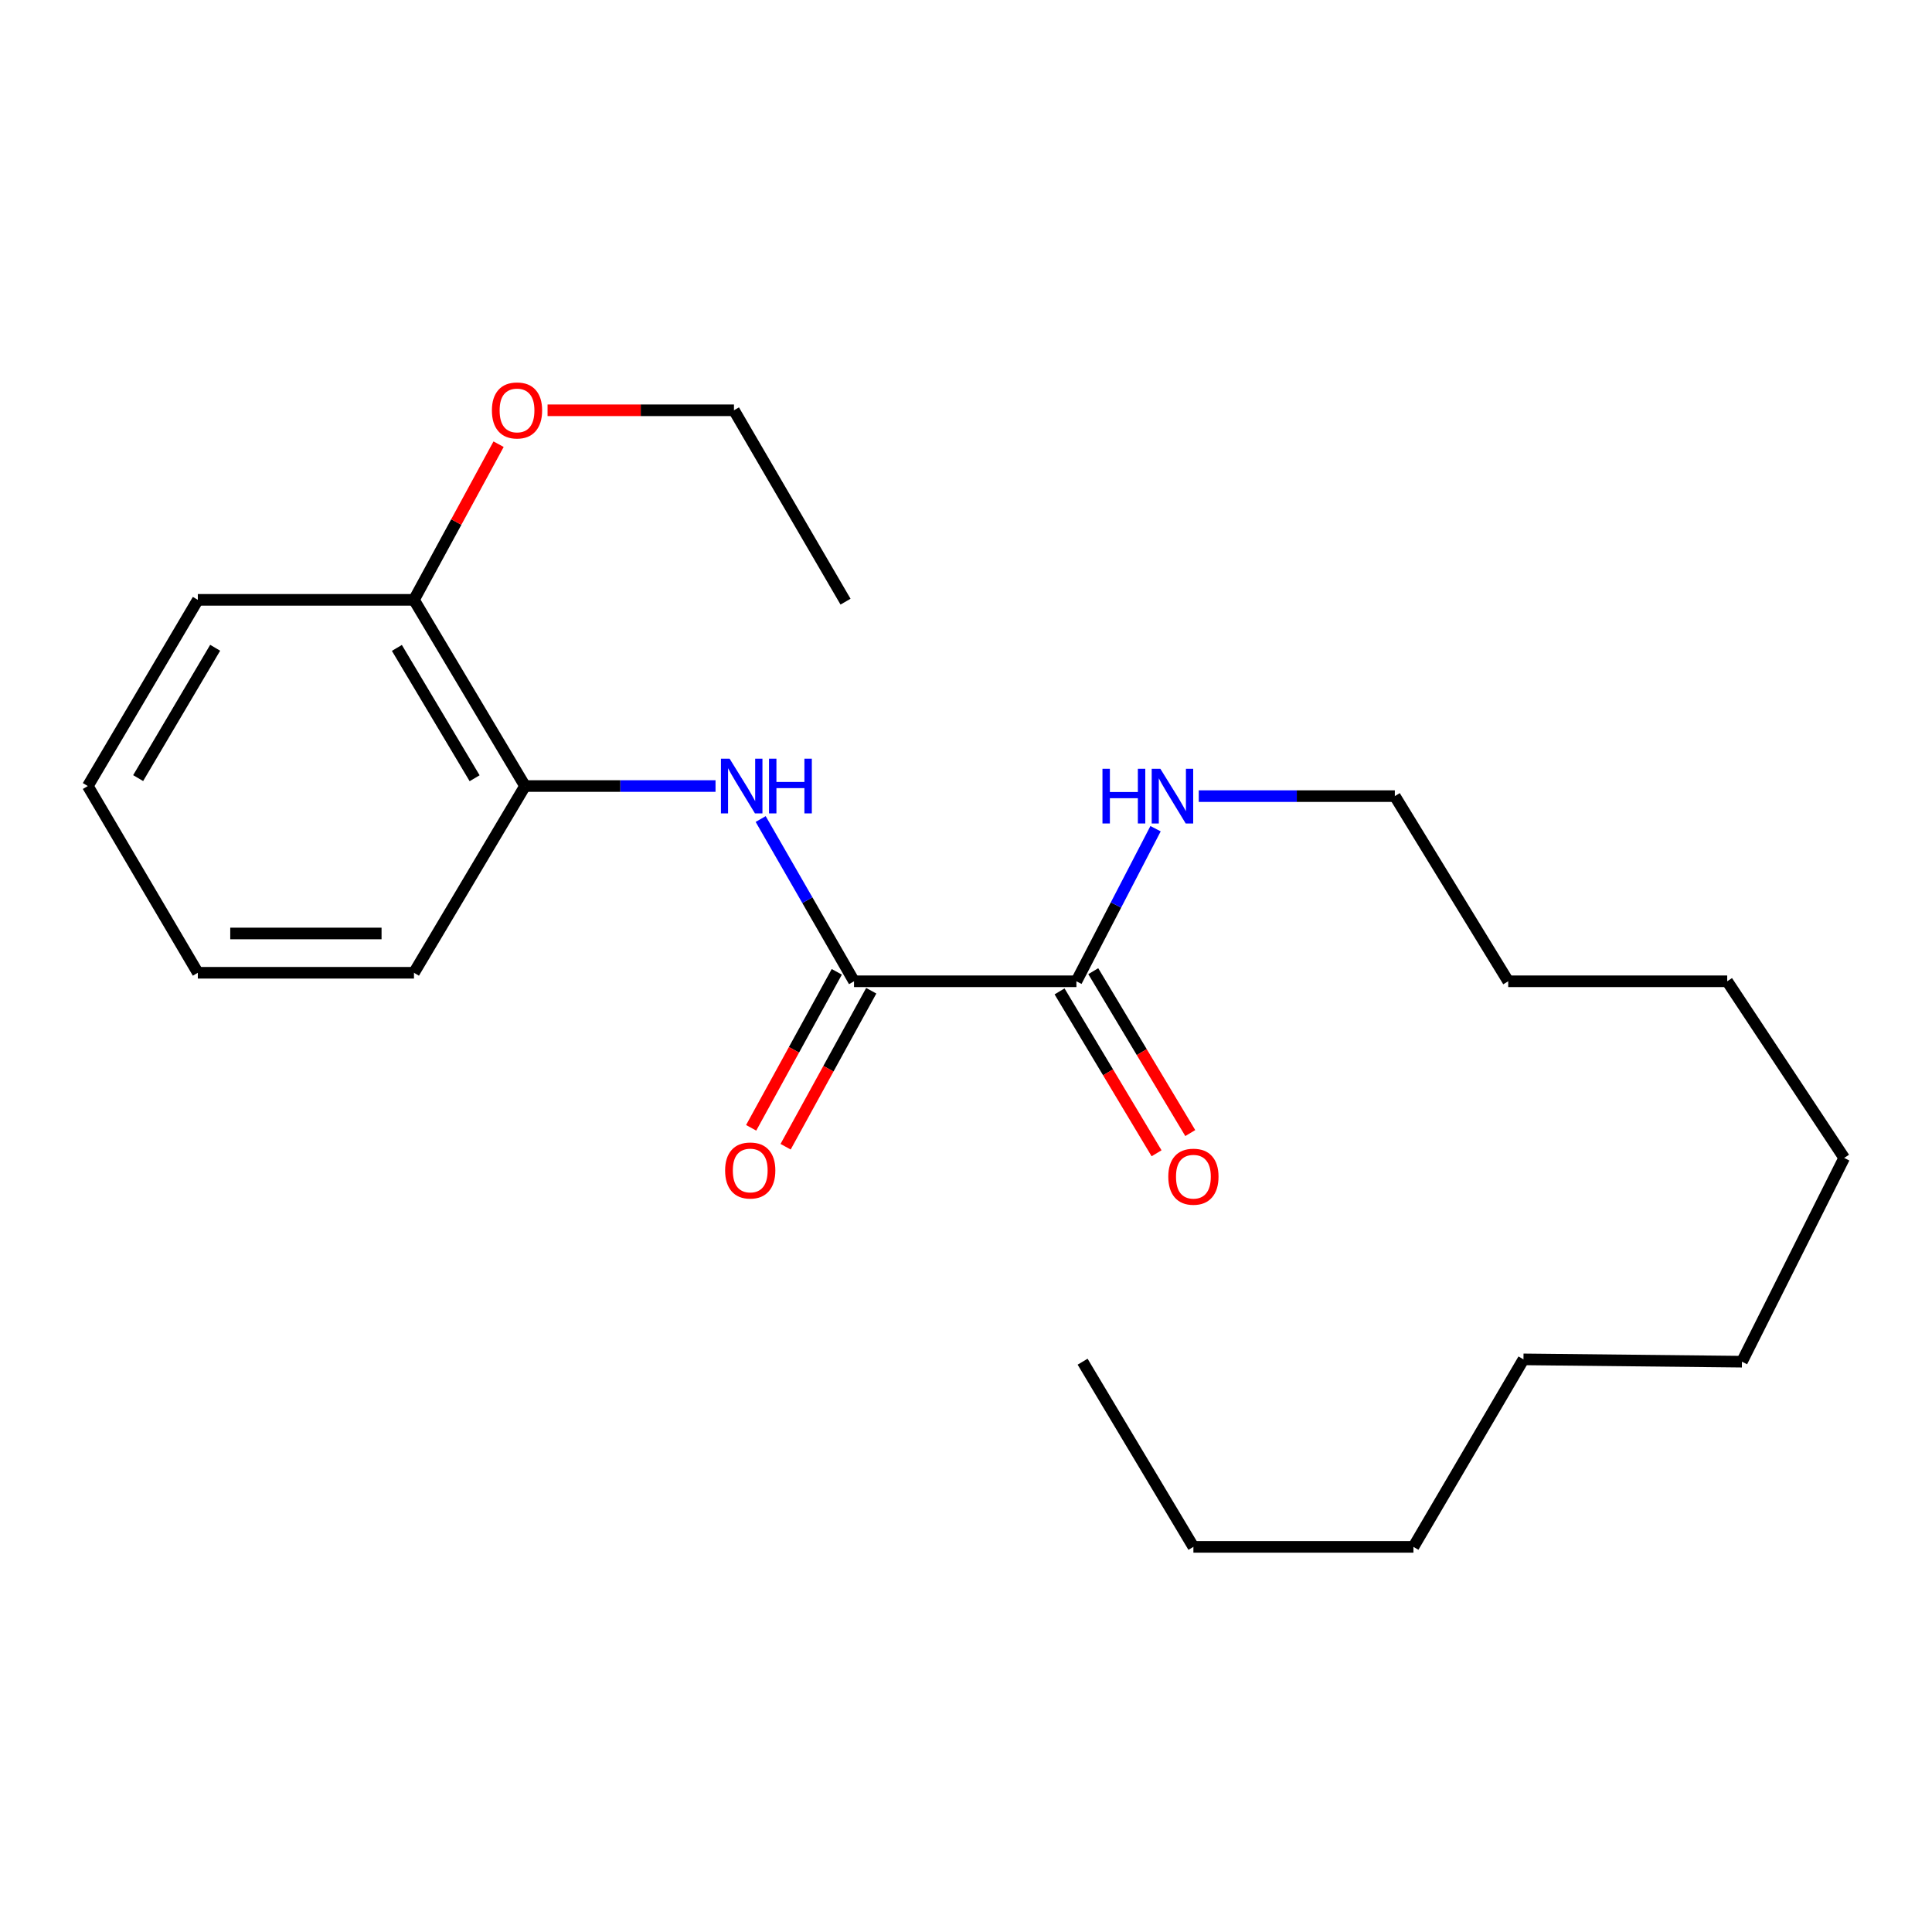 <?xml version='1.0' encoding='iso-8859-1'?>
<svg version='1.1' baseProfile='full'
              xmlns='http://www.w3.org/2000/svg'
                      xmlns:rdkit='http://www.rdkit.org/xml'
                      xmlns:xlink='http://www.w3.org/1999/xlink'
                  xml:space='preserve'
width='1000px' height='1000px' viewBox='0 0 1000 1000'>
<!-- END OF HEADER -->
<rect style='opacity:1.0;fill:#FFFFFF;stroke:none' width='1000' height='1000' x='0' y='0'> </rect>
<path class='bond-0' d='M 442.04,507.91 L 417.882,465.918' style='fill:none;fill-rule:evenodd;stroke:#000000;stroke-width:6px;stroke-linecap:butt;stroke-linejoin:miter;stroke-opacity:1' />
<path class='bond-0' d='M 417.882,465.918 L 393.723,423.926' style='fill:none;fill-rule:evenodd;stroke:#0000FF;stroke-width:6px;stroke-linecap:butt;stroke-linejoin:miter;stroke-opacity:1' />
<path class='bond-1' d='M 442.04,507.91 L 557.146,507.91' style='fill:none;fill-rule:evenodd;stroke:#000000;stroke-width:6px;stroke-linecap:butt;stroke-linejoin:miter;stroke-opacity:1' />
<path class='bond-3' d='M 433.125,503.016 L 410.962,543.385' style='fill:none;fill-rule:evenodd;stroke:#000000;stroke-width:6px;stroke-linecap:butt;stroke-linejoin:miter;stroke-opacity:1' />
<path class='bond-3' d='M 410.962,543.385 L 388.798,583.755' style='fill:none;fill-rule:evenodd;stroke:#FF0000;stroke-width:6px;stroke-linecap:butt;stroke-linejoin:miter;stroke-opacity:1' />
<path class='bond-3' d='M 450.956,512.805 L 428.792,553.174' style='fill:none;fill-rule:evenodd;stroke:#000000;stroke-width:6px;stroke-linecap:butt;stroke-linejoin:miter;stroke-opacity:1' />
<path class='bond-3' d='M 428.792,553.174 L 406.628,593.544' style='fill:none;fill-rule:evenodd;stroke:#FF0000;stroke-width:6px;stroke-linecap:butt;stroke-linejoin:miter;stroke-opacity:1' />
<path class='bond-2' d='M 370.357,406.851 L 321.056,406.851' style='fill:none;fill-rule:evenodd;stroke:#0000FF;stroke-width:6px;stroke-linecap:butt;stroke-linejoin:miter;stroke-opacity:1' />
<path class='bond-2' d='M 321.056,406.851 L 271.755,406.851' style='fill:none;fill-rule:evenodd;stroke:#000000;stroke-width:6px;stroke-linecap:butt;stroke-linejoin:miter;stroke-opacity:1' />
<path class='bond-4' d='M 548.422,513.138 L 573.528,555.035' style='fill:none;fill-rule:evenodd;stroke:#000000;stroke-width:6px;stroke-linecap:butt;stroke-linejoin:miter;stroke-opacity:1' />
<path class='bond-4' d='M 573.528,555.035 L 598.634,596.932' style='fill:none;fill-rule:evenodd;stroke:#FF0000;stroke-width:6px;stroke-linecap:butt;stroke-linejoin:miter;stroke-opacity:1' />
<path class='bond-4' d='M 565.87,502.683 L 590.976,544.579' style='fill:none;fill-rule:evenodd;stroke:#000000;stroke-width:6px;stroke-linecap:butt;stroke-linejoin:miter;stroke-opacity:1' />
<path class='bond-4' d='M 590.976,544.579 L 616.082,586.476' style='fill:none;fill-rule:evenodd;stroke:#FF0000;stroke-width:6px;stroke-linecap:butt;stroke-linejoin:miter;stroke-opacity:1' />
<path class='bond-6' d='M 557.146,507.91 L 577.629,468.421' style='fill:none;fill-rule:evenodd;stroke:#000000;stroke-width:6px;stroke-linecap:butt;stroke-linejoin:miter;stroke-opacity:1' />
<path class='bond-6' d='M 577.629,468.421 L 598.112,428.931' style='fill:none;fill-rule:evenodd;stroke:#0000FF;stroke-width:6px;stroke-linecap:butt;stroke-linejoin:miter;stroke-opacity:1' />
<path class='bond-5' d='M 271.755,406.851 L 214.271,310.482' style='fill:none;fill-rule:evenodd;stroke:#000000;stroke-width:6px;stroke-linecap:butt;stroke-linejoin:miter;stroke-opacity:1' />
<path class='bond-5' d='M 245.664,402.816 L 205.424,335.358' style='fill:none;fill-rule:evenodd;stroke:#000000;stroke-width:6px;stroke-linecap:butt;stroke-linejoin:miter;stroke-opacity:1' />
<path class='bond-8' d='M 271.755,406.851 L 214.271,503.503' style='fill:none;fill-rule:evenodd;stroke:#000000;stroke-width:6px;stroke-linecap:butt;stroke-linejoin:miter;stroke-opacity:1' />
<path class='bond-7' d='M 214.271,310.482 L 236.169,270.197' style='fill:none;fill-rule:evenodd;stroke:#000000;stroke-width:6px;stroke-linecap:butt;stroke-linejoin:miter;stroke-opacity:1' />
<path class='bond-7' d='M 236.169,270.197 L 258.067,229.913' style='fill:none;fill-rule:evenodd;stroke:#FF0000;stroke-width:6px;stroke-linecap:butt;stroke-linejoin:miter;stroke-opacity:1' />
<path class='bond-9' d='M 214.271,310.482 L 102.397,310.482' style='fill:none;fill-rule:evenodd;stroke:#000000;stroke-width:6px;stroke-linecap:butt;stroke-linejoin:miter;stroke-opacity:1' />
<path class='bond-10' d='M 620.474,412.072 L 671.218,412.072' style='fill:none;fill-rule:evenodd;stroke:#0000FF;stroke-width:6px;stroke-linecap:butt;stroke-linejoin:miter;stroke-opacity:1' />
<path class='bond-10' d='M 671.218,412.072 L 721.962,412.072' style='fill:none;fill-rule:evenodd;stroke:#000000;stroke-width:6px;stroke-linecap:butt;stroke-linejoin:miter;stroke-opacity:1' />
<path class='bond-11' d='M 283.416,212.361 L 331.658,212.361' style='fill:none;fill-rule:evenodd;stroke:#FF0000;stroke-width:6px;stroke-linecap:butt;stroke-linejoin:miter;stroke-opacity:1' />
<path class='bond-11' d='M 331.658,212.361 L 379.9,212.361' style='fill:none;fill-rule:evenodd;stroke:#000000;stroke-width:6px;stroke-linecap:butt;stroke-linejoin:miter;stroke-opacity:1' />
<path class='bond-20' d='M 214.271,503.503 L 102.397,503.503' style='fill:none;fill-rule:evenodd;stroke:#000000;stroke-width:6px;stroke-linecap:butt;stroke-linejoin:miter;stroke-opacity:1' />
<path class='bond-20' d='M 197.49,483.163 L 119.178,483.163' style='fill:none;fill-rule:evenodd;stroke:#000000;stroke-width:6px;stroke-linecap:butt;stroke-linejoin:miter;stroke-opacity:1' />
<path class='bond-23' d='M 102.397,310.482 L 45.455,406.851' style='fill:none;fill-rule:evenodd;stroke:#000000;stroke-width:6px;stroke-linecap:butt;stroke-linejoin:miter;stroke-opacity:1' />
<path class='bond-23' d='M 111.368,335.285 L 71.508,402.743' style='fill:none;fill-rule:evenodd;stroke:#000000;stroke-width:6px;stroke-linecap:butt;stroke-linejoin:miter;stroke-opacity:1' />
<path class='bond-12' d='M 721.962,412.072 L 780.644,507.91' style='fill:none;fill-rule:evenodd;stroke:#000000;stroke-width:6px;stroke-linecap:butt;stroke-linejoin:miter;stroke-opacity:1' />
<path class='bond-19' d='M 379.9,212.361 L 437.645,311.42' style='fill:none;fill-rule:evenodd;stroke:#000000;stroke-width:6px;stroke-linecap:butt;stroke-linejoin:miter;stroke-opacity:1' />
<path class='bond-15' d='M 780.644,507.91 L 893.998,507.91' style='fill:none;fill-rule:evenodd;stroke:#000000;stroke-width:6px;stroke-linecap:butt;stroke-linejoin:miter;stroke-opacity:1' />
<path class='bond-13' d='M 617.704,800.657 L 731.589,800.657' style='fill:none;fill-rule:evenodd;stroke:#000000;stroke-width:6px;stroke-linecap:butt;stroke-linejoin:miter;stroke-opacity:1' />
<path class='bond-21' d='M 617.704,800.657 L 560.355,704.808' style='fill:none;fill-rule:evenodd;stroke:#000000;stroke-width:6px;stroke-linecap:butt;stroke-linejoin:miter;stroke-opacity:1' />
<path class='bond-14' d='M 731.589,800.657 L 788.543,703.61' style='fill:none;fill-rule:evenodd;stroke:#000000;stroke-width:6px;stroke-linecap:butt;stroke-linejoin:miter;stroke-opacity:1' />
<path class='bond-17' d='M 893.998,507.91 L 954.545,599.342' style='fill:none;fill-rule:evenodd;stroke:#000000;stroke-width:6px;stroke-linecap:butt;stroke-linejoin:miter;stroke-opacity:1' />
<path class='bond-16' d='M 788.543,703.61 L 901.626,704.808' style='fill:none;fill-rule:evenodd;stroke:#000000;stroke-width:6px;stroke-linecap:butt;stroke-linejoin:miter;stroke-opacity:1' />
<path class='bond-18' d='M 954.545,599.342 L 901.626,704.808' style='fill:none;fill-rule:evenodd;stroke:#000000;stroke-width:6px;stroke-linecap:butt;stroke-linejoin:miter;stroke-opacity:1' />
<path class='bond-22' d='M 102.397,503.503 L 45.455,406.851' style='fill:none;fill-rule:evenodd;stroke:#000000;stroke-width:6px;stroke-linecap:butt;stroke-linejoin:miter;stroke-opacity:1' />
<path  class='atom-1' d='M 377.64 392.691
L 386.92 407.691
Q 387.84 409.171, 389.32 411.851
Q 390.8 414.531, 390.88 414.691
L 390.88 392.691
L 394.64 392.691
L 394.64 421.011
L 390.76 421.011
L 380.8 404.611
Q 379.64 402.691, 378.4 400.491
Q 377.2 398.291, 376.84 397.611
L 376.84 421.011
L 373.16 421.011
L 373.16 392.691
L 377.64 392.691
' fill='#0000FF'/>
<path  class='atom-1' d='M 398.04 392.691
L 401.88 392.691
L 401.88 404.731
L 416.36 404.731
L 416.36 392.691
L 420.2 392.691
L 420.2 421.011
L 416.36 421.011
L 416.36 407.931
L 401.88 407.931
L 401.88 421.011
L 398.04 421.011
L 398.04 392.691
' fill='#0000FF'/>
<path  class='atom-4' d='M 375.319 605.84
Q 375.319 599.04, 378.679 595.24
Q 382.039 591.44, 388.319 591.44
Q 394.599 591.44, 397.959 595.24
Q 401.319 599.04, 401.319 605.84
Q 401.319 612.72, 397.919 616.64
Q 394.519 620.52, 388.319 620.52
Q 382.079 620.52, 378.679 616.64
Q 375.319 612.76, 375.319 605.84
M 388.319 617.32
Q 392.639 617.32, 394.959 614.44
Q 397.319 611.52, 397.319 605.84
Q 397.319 600.28, 394.959 597.48
Q 392.639 594.64, 388.319 594.64
Q 383.999 594.64, 381.639 597.44
Q 379.319 600.24, 379.319 605.84
Q 379.319 611.56, 381.639 614.44
Q 383.999 617.32, 388.319 617.32
' fill='#FF0000'/>
<path  class='atom-5' d='M 604.704 609.049
Q 604.704 602.249, 608.064 598.449
Q 611.424 594.649, 617.704 594.649
Q 623.984 594.649, 627.344 598.449
Q 630.704 602.249, 630.704 609.049
Q 630.704 615.929, 627.304 619.849
Q 623.904 623.729, 617.704 623.729
Q 611.464 623.729, 608.064 619.849
Q 604.704 615.969, 604.704 609.049
M 617.704 620.529
Q 622.024 620.529, 624.344 617.649
Q 626.704 614.729, 626.704 609.049
Q 626.704 603.489, 624.344 600.689
Q 622.024 597.849, 617.704 597.849
Q 613.384 597.849, 611.024 600.649
Q 608.704 603.449, 608.704 609.049
Q 608.704 614.769, 611.024 617.649
Q 613.384 620.529, 617.704 620.529
' fill='#FF0000'/>
<path  class='atom-7' d='M 570.636 397.912
L 574.476 397.912
L 574.476 409.952
L 588.956 409.952
L 588.956 397.912
L 592.796 397.912
L 592.796 426.232
L 588.956 426.232
L 588.956 413.152
L 574.476 413.152
L 574.476 426.232
L 570.636 426.232
L 570.636 397.912
' fill='#0000FF'/>
<path  class='atom-7' d='M 600.596 397.912
L 609.876 412.912
Q 610.796 414.392, 612.276 417.072
Q 613.756 419.752, 613.836 419.912
L 613.836 397.912
L 617.596 397.912
L 617.596 426.232
L 613.716 426.232
L 603.756 409.832
Q 602.596 407.912, 601.356 405.712
Q 600.156 403.512, 599.796 402.832
L 599.796 426.232
L 596.116 426.232
L 596.116 397.912
L 600.596 397.912
' fill='#0000FF'/>
<path  class='atom-8' d='M 254.608 212.441
Q 254.608 205.641, 257.968 201.841
Q 261.328 198.041, 267.608 198.041
Q 273.888 198.041, 277.248 201.841
Q 280.608 205.641, 280.608 212.441
Q 280.608 219.321, 277.208 223.241
Q 273.808 227.121, 267.608 227.121
Q 261.368 227.121, 257.968 223.241
Q 254.608 219.361, 254.608 212.441
M 267.608 223.921
Q 271.928 223.921, 274.248 221.041
Q 276.608 218.121, 276.608 212.441
Q 276.608 206.881, 274.248 204.081
Q 271.928 201.241, 267.608 201.241
Q 263.288 201.241, 260.928 204.041
Q 258.608 206.841, 258.608 212.441
Q 258.608 218.161, 260.928 221.041
Q 263.288 223.921, 267.608 223.921
' fill='#FF0000'/>
</svg>
